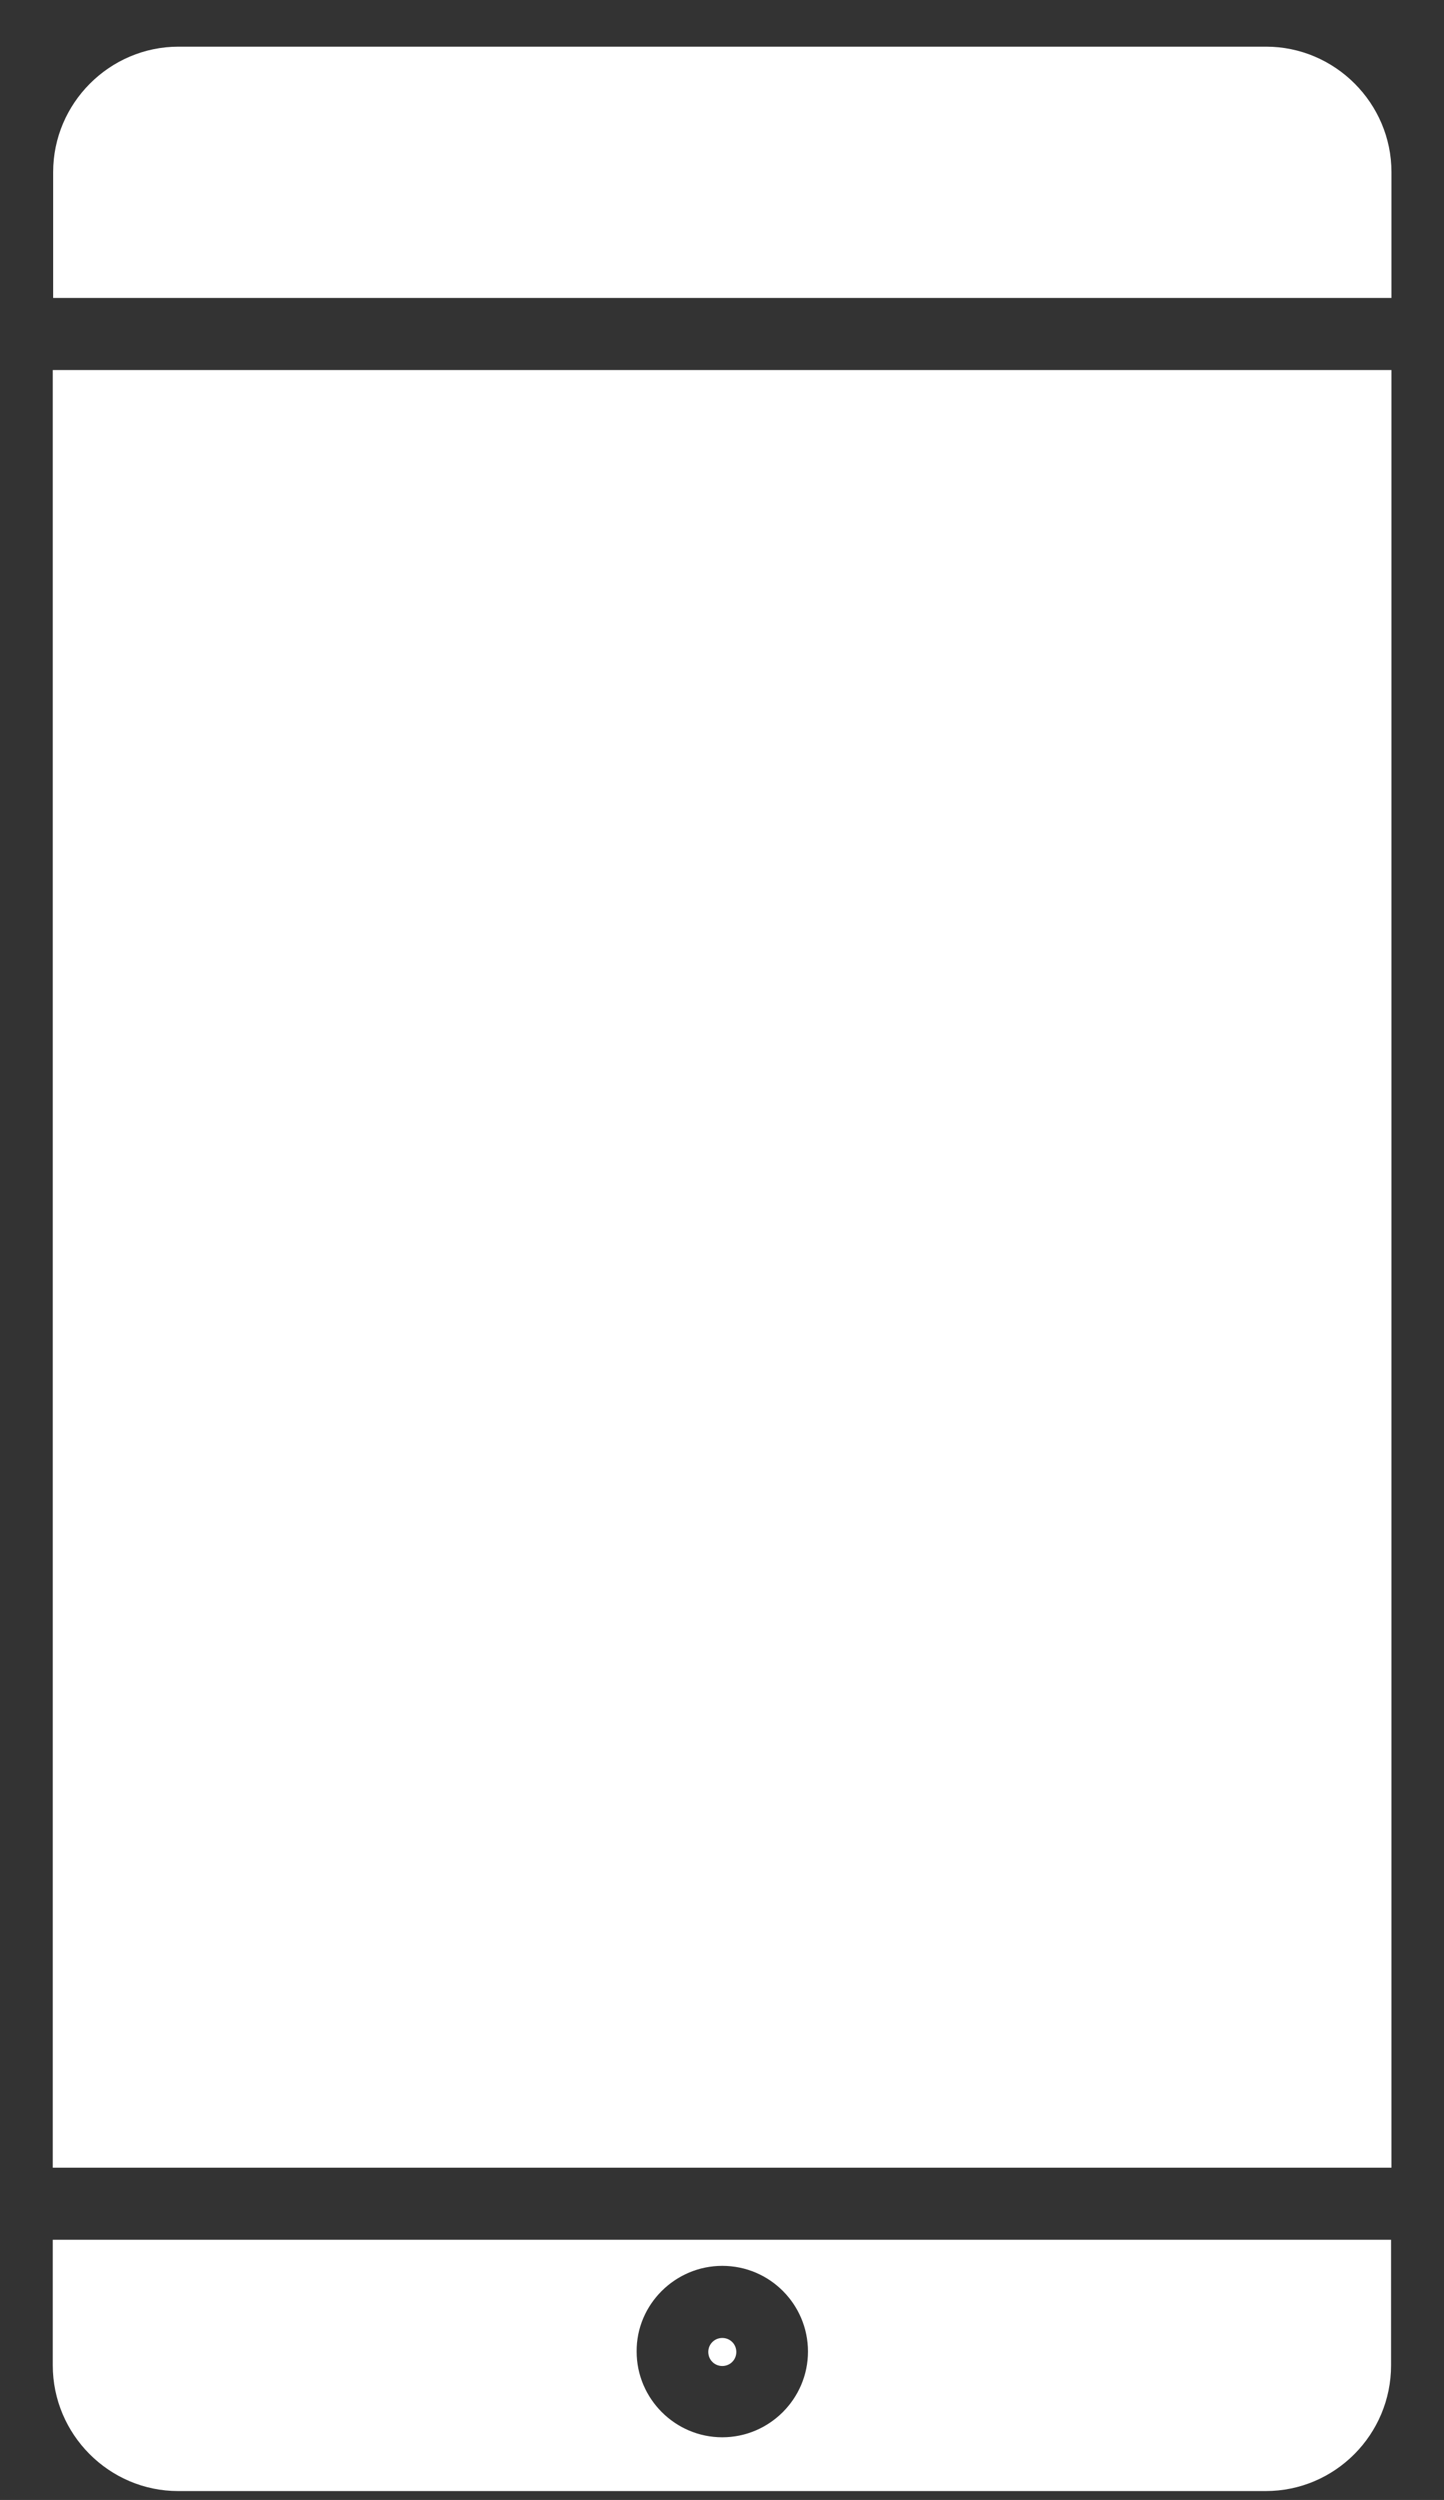 <svg width="26" height="45" viewBox="0 0 26 45" fill="none" xmlns="http://www.w3.org/2000/svg">
<rect x="0" y="0" width="26" height="45" fill="#333333" stroke="none"/>
<path d="M13.005 42.084C12.865 42.084 12.753 42.196 12.753 42.336C12.753 42.477 12.865 42.589 13.005 42.589C13.146 42.589 13.258 42.477 13.258 42.336C13.258 42.196 13.146 42.084 13.005 42.084Z" fill="white"/>
<path d="M25.054 6.661H0.95V39.019H25.054V6.661Z" fill="white"/>
<path d="M25.054 40.317H0.95V42.575C0.95 43.823 1.967 44.84 3.208 44.84H22.789C24.037 44.84 25.047 43.823 25.047 42.575V40.317H25.054ZM13.005 40.786C13.861 40.786 14.548 41.481 14.548 42.329C14.548 43.178 13.854 43.872 13.005 43.872C12.157 43.872 11.463 43.178 11.463 42.329C11.456 41.481 12.157 40.786 13.005 40.786Z" fill="white"/>
<path d="M0.95 5.363H25.054V3.098C25.054 1.857 24.037 0.84 22.796 0.84H3.215C1.974 0.84 0.957 1.857 0.957 3.098V5.363H0.95Z" fill="white"/>
</svg>